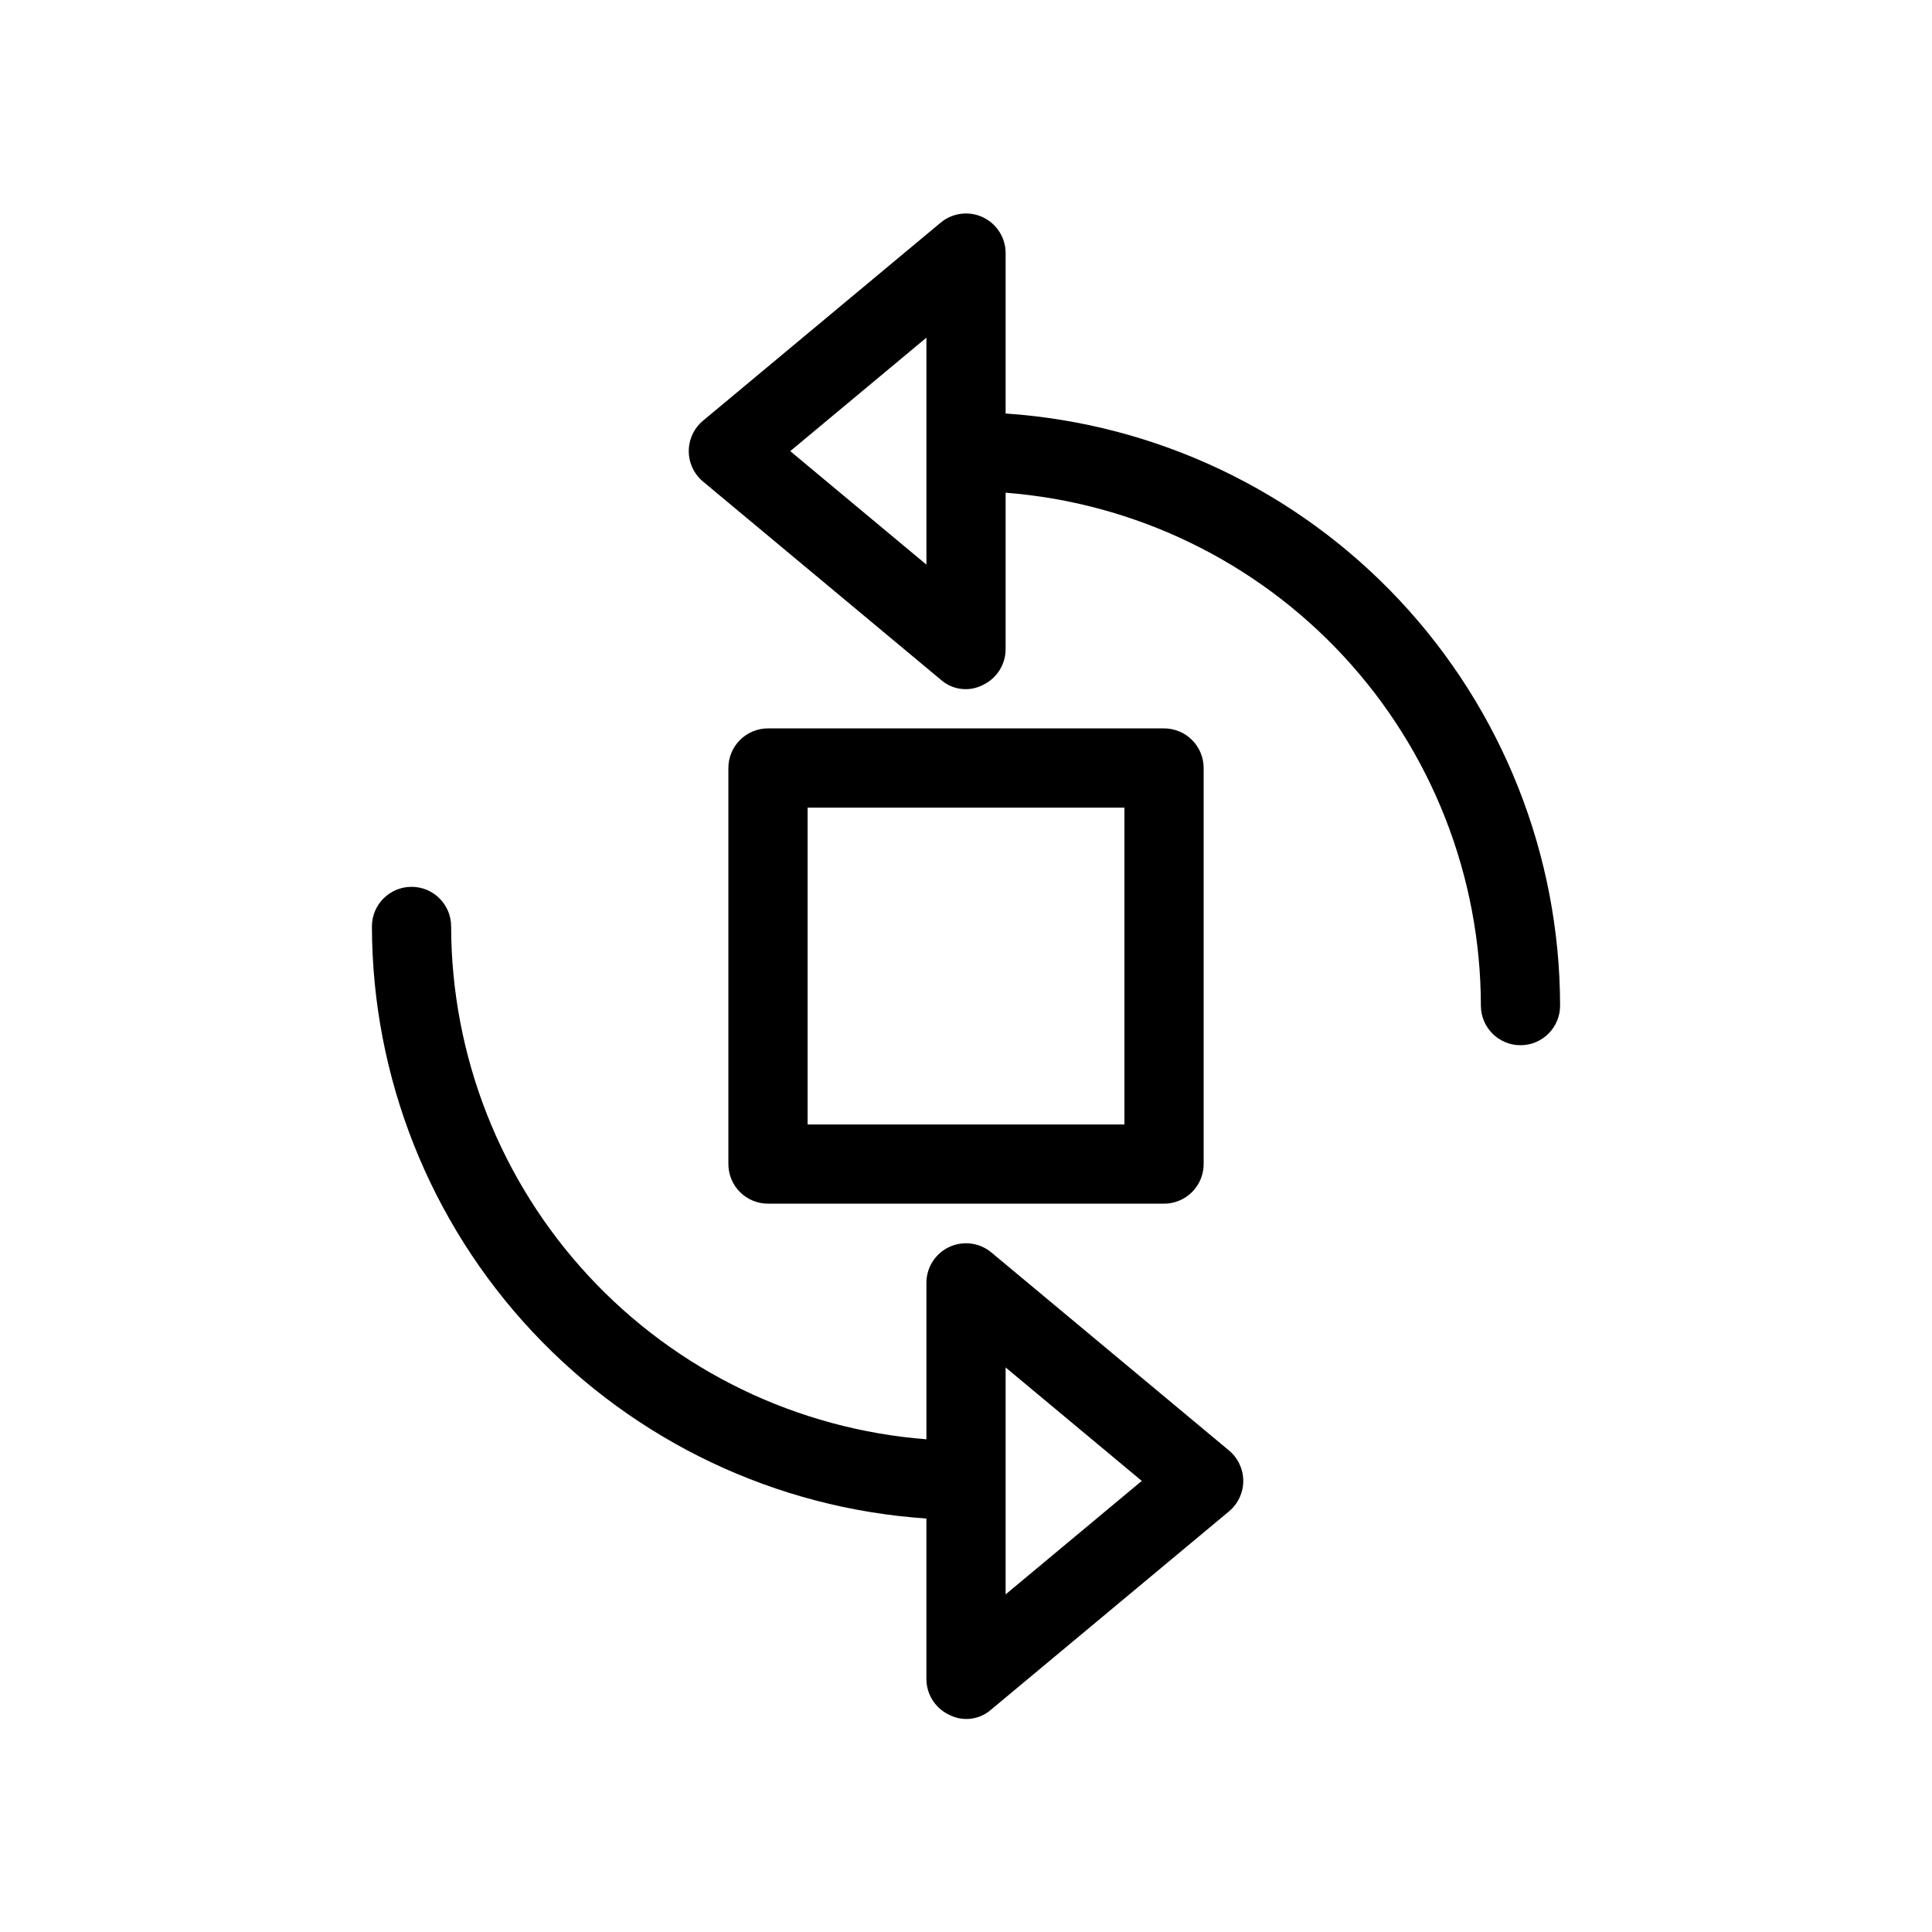 <?xml version="1.0" encoding="UTF-8"?>
<!-- Uploaded to: SVG Repo, www.svgrepo.com, Generator: SVG Repo Mixer Tools -->
<svg fill="#000000" width="800px" height="800px" version="1.1" viewBox="144 144 512 512" xmlns="http://www.w3.org/2000/svg">
 <path d="m410.5 253.59v-42.516c0-4.074-2.356-7.777-6.043-9.508-3.688-1.727-8.043-1.168-11.172 1.441l-62.977 52.48c-2.394 1.992-3.777 4.949-3.777 8.066 0 3.113 1.383 6.07 3.777 8.066l62.977 52.48c3.062 2.754 7.512 3.328 11.172 1.434 3.688-1.727 6.039-5.43 6.043-9.5v-41.461c34.238 2.664 66.219 18.133 89.562 43.324 23.344 25.191 36.336 58.254 36.387 92.602 0 5.797 4.699 10.496 10.496 10.496s10.496-4.699 10.496-10.496c-0.062-39.902-15.266-78.293-42.543-107.42-27.273-29.125-64.586-46.812-104.4-49.492zm-20.992 40.043-36.086-30.078 36.086-30.07zm62.977 169.35c2.781 0 5.453-1.109 7.422-3.074 1.965-1.969 3.074-4.641 3.074-7.422v-104.96c0-2.785-1.109-5.453-3.074-7.422-1.969-1.969-4.641-3.074-7.422-3.074h-104.96c-5.797 0-10.496 4.699-10.496 10.496v104.96c0 2.781 1.105 5.453 3.074 7.422 1.969 1.965 4.637 3.074 7.422 3.074zm-94.465-104.96h83.969v83.969h-83.969zm48.703 117.89-0.004-0.004c-3.129-2.606-7.484-3.168-11.172-1.438-3.688 1.727-6.043 5.434-6.039 9.504v41.453c-34.242-2.664-66.219-18.129-89.562-43.32s-36.336-58.254-36.391-92.594c0-5.797-4.699-10.496-10.496-10.496-5.797 0-10.496 4.699-10.496 10.496 0.062 39.902 15.27 78.293 42.543 107.42 27.277 29.125 64.59 46.812 104.4 49.488v42.516c0 4.074 2.356 7.777 6.043 9.504 3.66 1.891 8.109 1.32 11.172-1.434l62.977-52.48c2.391-1.996 3.777-4.953 3.777-8.066 0-3.117-1.387-6.074-3.777-8.07zm3.777 90.617v-60.141l36.082 30.066z"/>
</svg>